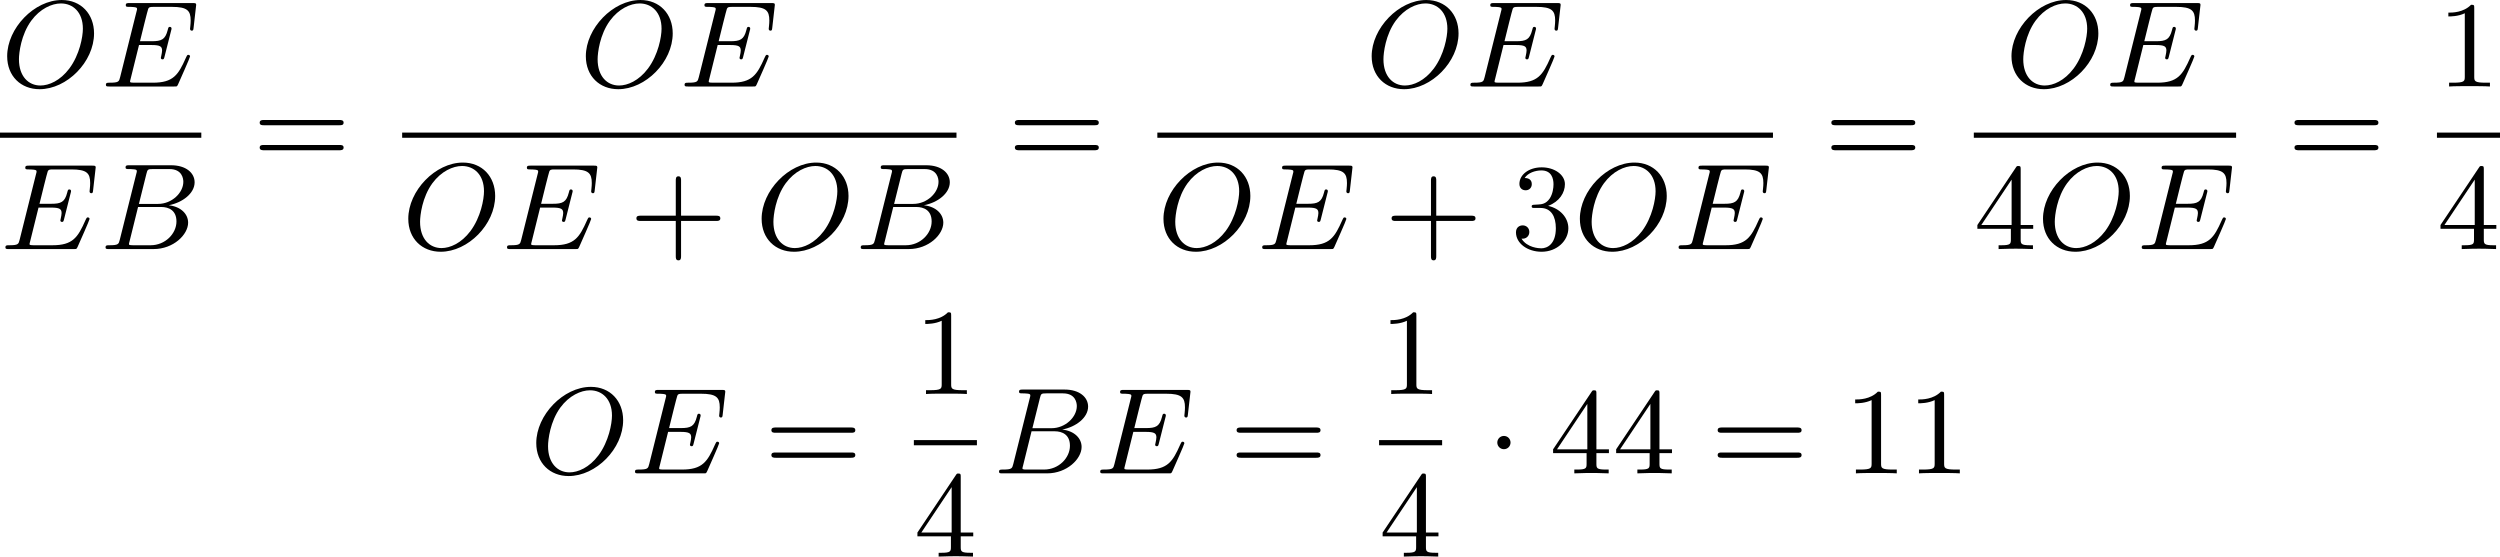 <?xml version='1.0' encoding='UTF-8'?>
<!-- This file was generated by dvisvgm 2.13.3 -->
<svg version='1.1' xmlns='http://www.w3.org/2000/svg' xmlns:xlink='http://www.w3.org/1999/xlink' width='365.406pt' height='81.35pt' viewBox='146.064 1070.045 365.406 81.35'>
<defs>
<path id='g8-43' d='M6.33-2.053C6.456-2.053 6.644-2.053 6.644-2.242C6.644-2.439 6.474-2.439 6.33-2.439H3.775V-5.003C3.775-5.147 3.775-5.317 3.578-5.317C3.389-5.317 3.389-5.129 3.389-5.003V-2.439H.825C.699-2.439 .511-2.439 .511-2.251C.511-2.053 .681-2.053 .825-2.053H3.389V.511C3.389 .655 3.389 .825 3.587 .825C3.775 .825 3.775 .637 3.775 .511V-2.053H6.33Z'/>
<path id='g8-49' d='M2.726-5.73C2.726-5.954 2.717-5.972 2.493-5.972C1.937-5.398 1.112-5.398 .834-5.398V-5.12C1.004-5.12 1.551-5.12 2.035-5.353V-.717C2.035-.386 2.008-.278 1.175-.278H.888V0C1.21-.027 2.008-.027 2.376-.027S3.551-.027 3.873 0V-.278H3.587C2.753-.278 2.726-.386 2.726-.717V-5.73Z'/>
<path id='g8-51' d='M2.735-3.156C3.569-3.47 3.963-4.125 3.963-4.743C3.963-5.434 3.201-5.972 2.268-5.972S.637-5.443 .637-4.761C.637-4.465 .834-4.295 1.094-4.295S1.542-4.483 1.542-4.743C1.542-5.057 1.327-5.192 1.022-5.192C1.255-5.568 1.802-5.747 2.242-5.747C2.986-5.747 3.129-5.156 3.129-4.734C3.129-4.465 3.075-4.035 2.851-3.694C2.573-3.291 2.26-3.273 2-3.255C1.775-3.237 1.757-3.237 1.686-3.237C1.605-3.228 1.533-3.219 1.533-3.12C1.533-3.004 1.605-3.004 1.757-3.004H2.179C2.959-3.004 3.3-2.376 3.3-1.524C3.3-.377 2.69-.054 2.233-.054C2.062-.054 1.193-.099 .789-.762C1.112-.717 1.363-.941 1.363-1.246C1.363-1.542 1.139-1.731 .879-1.731C.655-1.731 .386-1.596 .386-1.219C.386-.421 1.219 .197 2.26 .197C3.38 .197 4.214-.61 4.214-1.524C4.214-2.304 3.596-2.968 2.735-3.156Z'/>
<path id='g8-52' d='M.26-1.757V-1.479H2.708V-.708C2.708-.377 2.681-.278 2.008-.278H1.811V0C2.376-.027 3.004-.027 3.067-.027C3.111-.027 3.757-.027 4.322 0V-.278H4.125C3.452-.278 3.425-.377 3.425-.708V-1.479H4.34V-1.757H3.425V-5.828C3.425-6.007 3.425-6.07 3.255-6.07C3.147-6.07 3.138-6.061 3.058-5.936L.26-1.757ZM.547-1.757L2.762-5.075V-1.757H.547Z'/>
<path id='g8-61' d='M6.348-2.968C6.474-2.968 6.644-2.968 6.644-3.156C6.644-3.353 6.447-3.353 6.312-3.353H.843C.708-3.353 .511-3.353 .511-3.156C.511-2.968 .69-2.968 .807-2.968H6.348ZM6.312-1.139C6.447-1.139 6.644-1.139 6.644-1.336C6.644-1.524 6.474-1.524 6.348-1.524H.807C.69-1.524 .511-1.524 .511-1.336C.511-1.139 .708-1.139 .843-1.139H6.312Z'/>
<path id='g3-1' d='M1.757-2.251C1.757-2.511 1.551-2.735 1.273-2.735S.789-2.511 .789-2.251S.995-1.766 1.273-1.766S1.757-1.991 1.757-2.251Z'/>
<path id='g4-66' d='M1.462-.681C1.381-.359 1.363-.278 .69-.278C.52-.278 .421-.278 .421-.117C.421 0 .511 0 .672 0H3.936C5.389 0 6.456-1.058 6.456-1.928C6.456-2.564 5.927-3.102 5.039-3.201C6.061-3.398 6.931-4.08 6.931-4.878C6.931-5.577 6.285-6.124 5.218-6.124H2.152C1.991-6.124 1.883-6.124 1.883-5.963C1.883-5.846 1.964-5.846 2.152-5.846C2.188-5.846 2.349-5.846 2.493-5.828C2.645-5.81 2.708-5.792 2.708-5.694C2.708-5.649 2.699-5.613 2.672-5.514L1.462-.681ZM2.86-3.3L3.407-5.496C3.488-5.819 3.506-5.846 3.882-5.846H5.093C6.025-5.846 6.106-5.138 6.106-4.914C6.106-4.116 5.272-3.3 4.259-3.3H2.86ZM2.43-.278C2.304-.278 2.286-.278 2.251-.287C2.161-.296 2.134-.305 2.134-.368C2.134-.395 2.134-.412 2.179-.574L2.798-3.075H4.483C5.039-3.075 5.604-2.833 5.604-2.017C5.604-1.13 4.788-.278 3.712-.278H2.43Z'/>
<path id='g4-69' d='M2.815-3.031H3.73C4.367-3.031 4.501-2.923 4.501-2.627C4.501-2.555 4.474-2.367 4.438-2.224C4.42-2.17 4.411-2.125 4.411-2.098C4.411-2.089 4.411-1.982 4.528-1.982C4.636-1.982 4.645-2.044 4.68-2.179L5.156-4.062C5.192-4.187 5.192-4.205 5.192-4.241C5.192-4.313 5.138-4.358 5.066-4.358C4.967-4.358 4.958-4.304 4.914-4.133C4.734-3.425 4.456-3.309 3.739-3.309H2.887C3.022-3.865 3.443-5.568 3.488-5.676C3.542-5.801 3.604-5.819 3.9-5.819H5.218C6.339-5.819 6.59-5.55 6.59-4.824C6.59-4.546 6.545-4.277 6.545-4.214C6.545-4.142 6.59-4.08 6.671-4.08C6.779-4.08 6.788-4.142 6.805-4.304L6.994-5.972C6.994-6.097 6.904-6.097 6.734-6.097H2.116C1.946-6.097 1.847-6.097 1.847-5.936C1.847-5.819 1.937-5.819 2.125-5.819C2.161-5.819 2.322-5.819 2.466-5.801C2.663-5.774 2.672-5.738 2.672-5.658C2.672-5.631 2.672-5.613 2.627-5.452L1.435-.681C1.354-.359 1.336-.278 .664-.278C.493-.278 .395-.278 .395-.117C.395 0 .484 0 .646 0H5.38C5.541 0 5.559 0 5.586-.027C5.613-.045 5.622-.054 5.676-.17C5.783-.412 6.545-2.116 6.545-2.197C6.545-2.268 6.492-2.313 6.42-2.313S6.339-2.304 6.241-2.098C5.685-.843 5.317-.278 3.829-.278H2.457C2.331-.278 2.313-.278 2.277-.287C2.188-.296 2.161-.305 2.161-.368C2.161-.395 2.161-.412 2.206-.574L2.815-3.031Z'/>
<path id='g4-79' d='M6.797-3.882C6.797-5.299 5.846-6.321 4.438-6.321C2.43-6.321 .448-4.259 .448-2.215C.448-.744 1.462 .197 2.815 .197C4.815 .197 6.797-1.802 6.797-3.882ZM2.878-.072C2.017-.072 1.309-.726 1.309-1.991C1.309-2.457 1.462-3.784 2.206-4.806C2.851-5.685 3.712-6.07 4.376-6.07C5.254-6.07 5.981-5.434 5.981-4.223C5.981-3.64 5.747-2.331 4.994-1.318C4.322-.421 3.497-.072 2.878-.072Z'/>
</defs>
<g id='page45' transform='matrix(2 0 0 2 0 0)'>
<use x='73.108' y='541.344' xlink:href='#g4-79'/>
<use x='80.376' y='541.344' xlink:href='#g4-69'/>
<rect x='73.032' y='544.712' height='.379' width='14.712'/>
<use x='73.032' y='553.224' xlink:href='#g4-69'/>
<use x='80.324' y='553.224' xlink:href='#g4-66'/>
<use x='91.499' y='547.143' xlink:href='#g8-61'/>
<use x='115.398' y='541.344' xlink:href='#g4-79'/>
<use x='122.666' y='541.344' xlink:href='#g4-69'/>
<rect x='102.422' y='544.712' height='.379' width='40.511'/>
<use x='102.422' y='553.224' xlink:href='#g4-79'/>
<use x='109.69' y='553.224' xlink:href='#g4-69'/>
<use x='119.03' y='553.224' xlink:href='#g8-43'/>
<use x='128.245' y='553.224' xlink:href='#g4-79'/>
<use x='135.514' y='553.224' xlink:href='#g4-66'/>
<use x='146.689' y='547.143' xlink:href='#g8-61'/>
<use x='172.827' y='541.344' xlink:href='#g4-79'/>
<use x='180.095' y='541.344' xlink:href='#g4-69'/>
<rect x='157.612' y='544.712' height='.379' width='44.991'/>
<use x='157.612' y='553.224' xlink:href='#g4-79'/>
<use x='164.88' y='553.224' xlink:href='#g4-69'/>
<use x='174.22' y='553.224' xlink:href='#g8-43'/>
<use x='183.435' y='553.224' xlink:href='#g8-51'/>
<use x='188.043' y='553.224' xlink:href='#g4-79'/>
<use x='195.311' y='553.224' xlink:href='#g4-69'/>
<use x='206.358' y='547.143' xlink:href='#g8-61'/>
<use x='219.585' y='541.344' xlink:href='#g4-79'/>
<use x='226.853' y='541.344' xlink:href='#g4-69'/>
<rect x='217.281' y='544.712' height='.379' width='19.168'/>
<use x='217.281' y='553.224' xlink:href='#g8-52'/>
<use x='221.889' y='553.224' xlink:href='#g4-79'/>
<use x='229.157' y='553.224' xlink:href='#g4-69'/>
<use x='240.205' y='547.143' xlink:href='#g8-61'/>
<use x='251.127' y='541.344' xlink:href='#g8-49'/>
<rect x='251.127' y='544.712' height='.379' width='4.608'/>
<use x='251.127' y='553.224' xlink:href='#g8-52'/>
<use x='111.775' y='569.616' xlink:href='#g4-79'/>
<use x='119.043' y='569.616' xlink:href='#g4-69'/>
<use x='128.895' y='569.616' xlink:href='#g8-61'/>
<use x='139.818' y='563.817' xlink:href='#g8-49'/>
<rect x='139.818' y='567.185' height='.379' width='4.608'/>
<use x='139.818' y='575.698' xlink:href='#g8-52'/>
<use x='145.621' y='569.616' xlink:href='#g4-66'/>
<use x='153.041' y='569.616' xlink:href='#g4-69'/>
<use x='162.893' y='569.616' xlink:href='#g8-61'/>
<use x='173.816' y='563.817' xlink:href='#g8-49'/>
<rect x='173.816' y='567.185' height='.379' width='4.608'/>
<use x='173.816' y='575.698' xlink:href='#g8-52'/>
<use x='181.667' y='569.616' xlink:href='#g3-1'/>
<use x='186.274' y='569.616' xlink:href='#g8-52'/>
<use x='190.882' y='569.616' xlink:href='#g8-52'/>
<use x='198.05' y='569.616' xlink:href='#g8-61'/>
<use x='207.777' y='569.616' xlink:href='#g8-49'/>
<use x='212.385' y='569.616' xlink:href='#g8-49'/>
</g>
</svg>